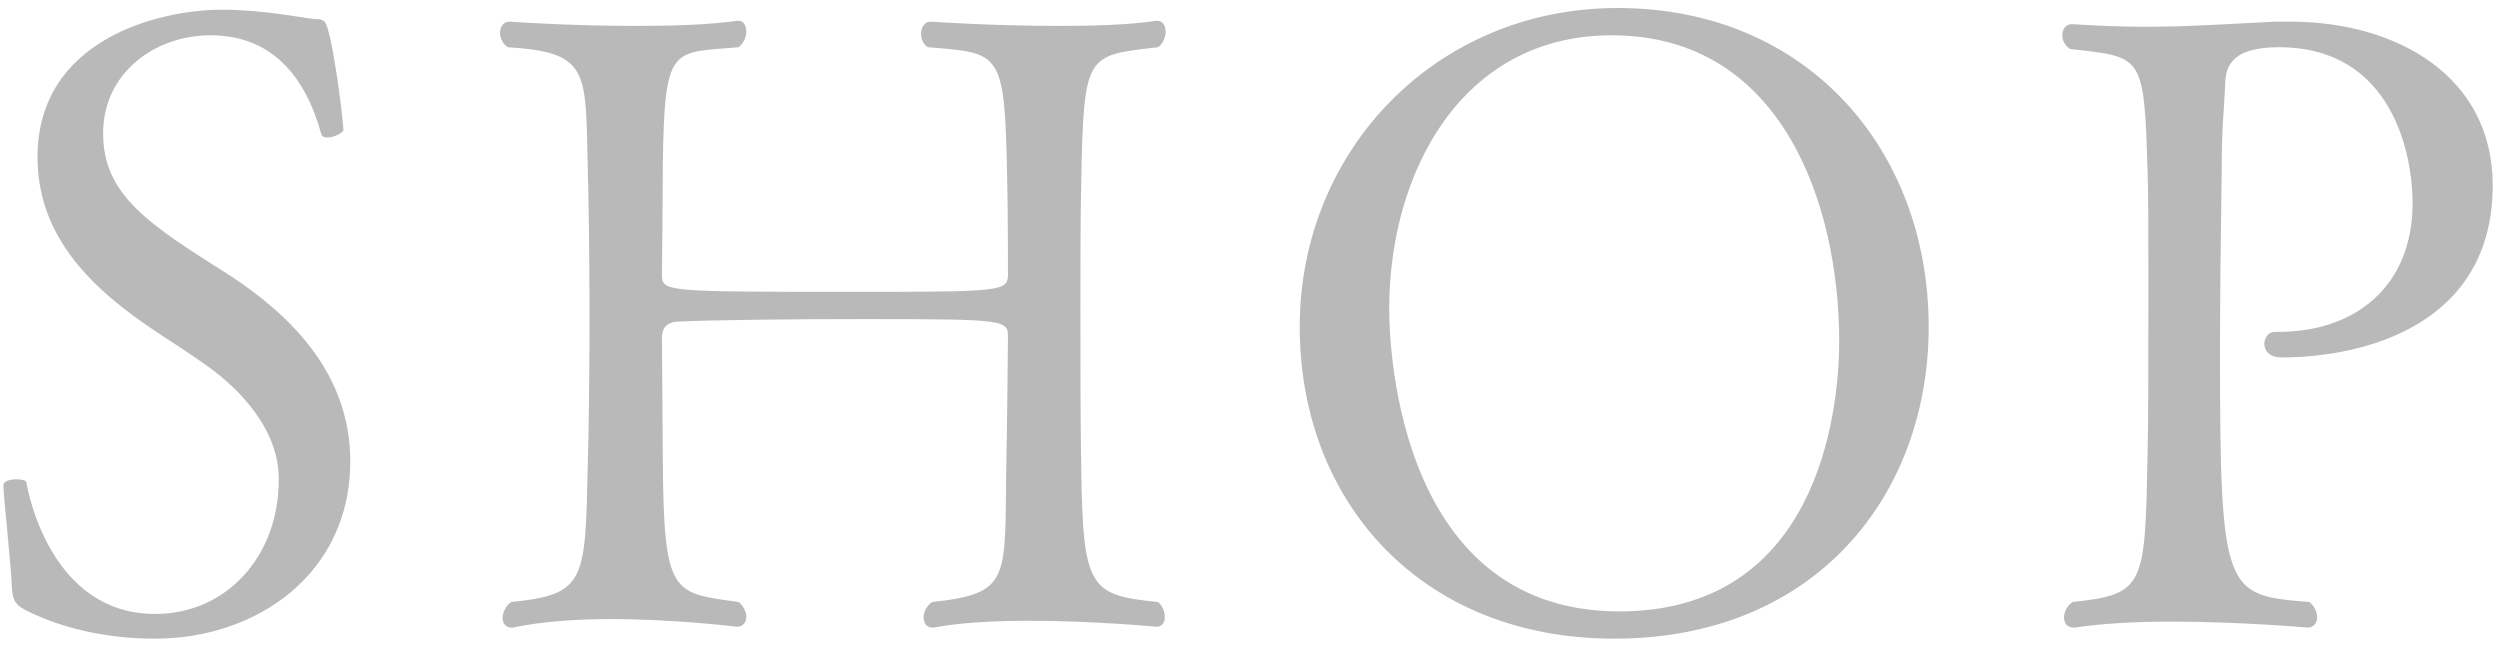 <svg xmlns="http://www.w3.org/2000/svg" width="176" height="46" viewBox="0 0 176 46"><path fill-rule="evenodd" fill="#B9B9B9" d="M160.608 25.163c-.84 0-1.2-.48-1.2-.96 0-.42.3-.84.72-.84h.3c5.34 0 9.419-3.18 9.419-9.06 0-3.359-1.379-10.979-9.419-10.979-3.54 0-3.78 1.56-3.78 2.76-.06 1.5-.24 2.76-.24 5.94-.06 4.139-.12 8.639-.12 12.779 0 17.039.36 17.099 6.3 17.579.36.3.54.72.54 1.08 0 .36-.24.72-.66.72 0 0-4.74-.42-9.6-.42-2.4 0-4.86.12-6.78.42h-.12c-.42 0-.66-.3-.66-.72 0-.36.18-.78.6-1.08 5.1-.54 5.1-1.14 5.28-10.379.06-2.34.06-7.44.06-12.06 0-3.36 0-6.42-.06-7.919-.24-8.28-.36-7.98-5.46-8.58-.36-.24-.54-.6-.54-.96 0-.42.24-.78.66-.78h.06c1.92.12 3.6.18 5.1.18 3 0 5.58-.18 9.18-.36h1.02c7.619 0 14.279 3.9 14.279 11.519 0 9.84-9.059 12.12-14.879 12.12zM113.64 44.962c-13.62 0-22.139-9.659-22.139-21.959C91.501 10.584 101.1.564 113.88.564c13.439 0 21.899 10.08 21.899 22.439 0 11.82-7.92 21.959-22.139 21.959zm-.18-42.478c-10.56 0-15.66 9.66-15.66 19.259 0 1.14 0 21.299 16.2 21.299 13.859 0 15.479-13.799 15.479-19.019 0-9.42-3.9-21.539-16.019-21.539zm-37.339 10.2c-.06 2.759-.06 5.879-.06 8.939 0 4.14 0 8.22.06 11.4.12 8.399.6 8.879 5.4 9.359.36.3.48.72.48 1.08 0 .36-.18.66-.6.66 0 0-4.38-.42-8.94-.42-2.399 0-4.859.12-6.719.48h-.12c-.36 0-.6-.3-.6-.72 0-.36.18-.78.6-1.08 5.579-.6 5.1-1.62 5.22-9.479.06-2.7.12-9.12.12-9.12 0-1.26 0-1.32-10.14-1.32-5.1 0-10.68.06-13.14.18-.84.06-1.08.54-1.08 1.14l.06 8.46c.06 9.719.66 9.479 5.34 10.139.36.3.54.72.54 1.02 0 .42-.24.72-.66.72 0 0-4.32-.54-8.939-.54-2.4 0-4.86.18-6.84.6h-.12c-.36 0-.6-.3-.6-.66 0-.36.18-.84.6-1.14 5.28-.54 5.22-1.44 5.4-9.839.06-2.04.12-6.12.12-10.2 0-4.08-.06-8.22-.12-10.319-.18-6.96.24-8.34-5.64-8.7-.36-.24-.54-.66-.54-1.02 0-.42.24-.78.66-.78 0 0 4.2.3 8.76.3 2.519 0 5.159-.06 7.259-.36h.12c.36 0 .54.36.54.78 0 .36-.18.78-.54 1.08-4.74.42-5.22-.24-5.34 8.34 0 2.159-.06 7.619-.06 7.619 0 1.26 0 1.26 13.32 1.26 10.62 0 11.04 0 11.04-1.26 0 0 0-4.74-.06-6.899-.18-8.82-.42-8.64-5.58-9.06-.36-.24-.48-.6-.48-.96 0-.42.24-.84.66-.84 0 0 4.32.3 8.939.3 2.46 0 4.98-.06 6.96-.36h.06c.42 0 .6.36.6.78 0 .36-.18.84-.54 1.08-5.04.6-5.22.36-5.4 9.36zM24.66 32.483c0 7.919-6.599 12.479-13.739 12.479-.9 0-5.22 0-9.18-2.04-.66-.36-.84-.66-.9-1.5-.06-1.68-.6-6.479-.6-7.259 0-.3.48-.42.9-.42.36 0 .72.06.72.24.12.72 1.74 9.239 9.06 9.239 5.04 0 8.7-4.08 8.7-9.419v-.12c0-3.42-2.7-6.36-5.46-8.22-1.02-.72-2.16-1.44-3.24-2.16-4.32-2.88-8.28-6.54-8.28-12.239 0-8.34 8.64-10.38 12.96-10.38 3.06 0 5.76.6 6.6.66.6 0 .72.12.899.78.48 1.68 1.02 6 1.08 7.02 0 .18-.66.54-1.14.54-.179 0-.359-.06-.419-.24-1.14-4.14-3.54-6.96-7.8-6.96-3.9 0-7.56 2.64-7.56 6.9 0 4.379 3.24 6.419 8.94 10.019 4.2 2.76 8.459 6.84 8.459 13.08z"/></svg>
